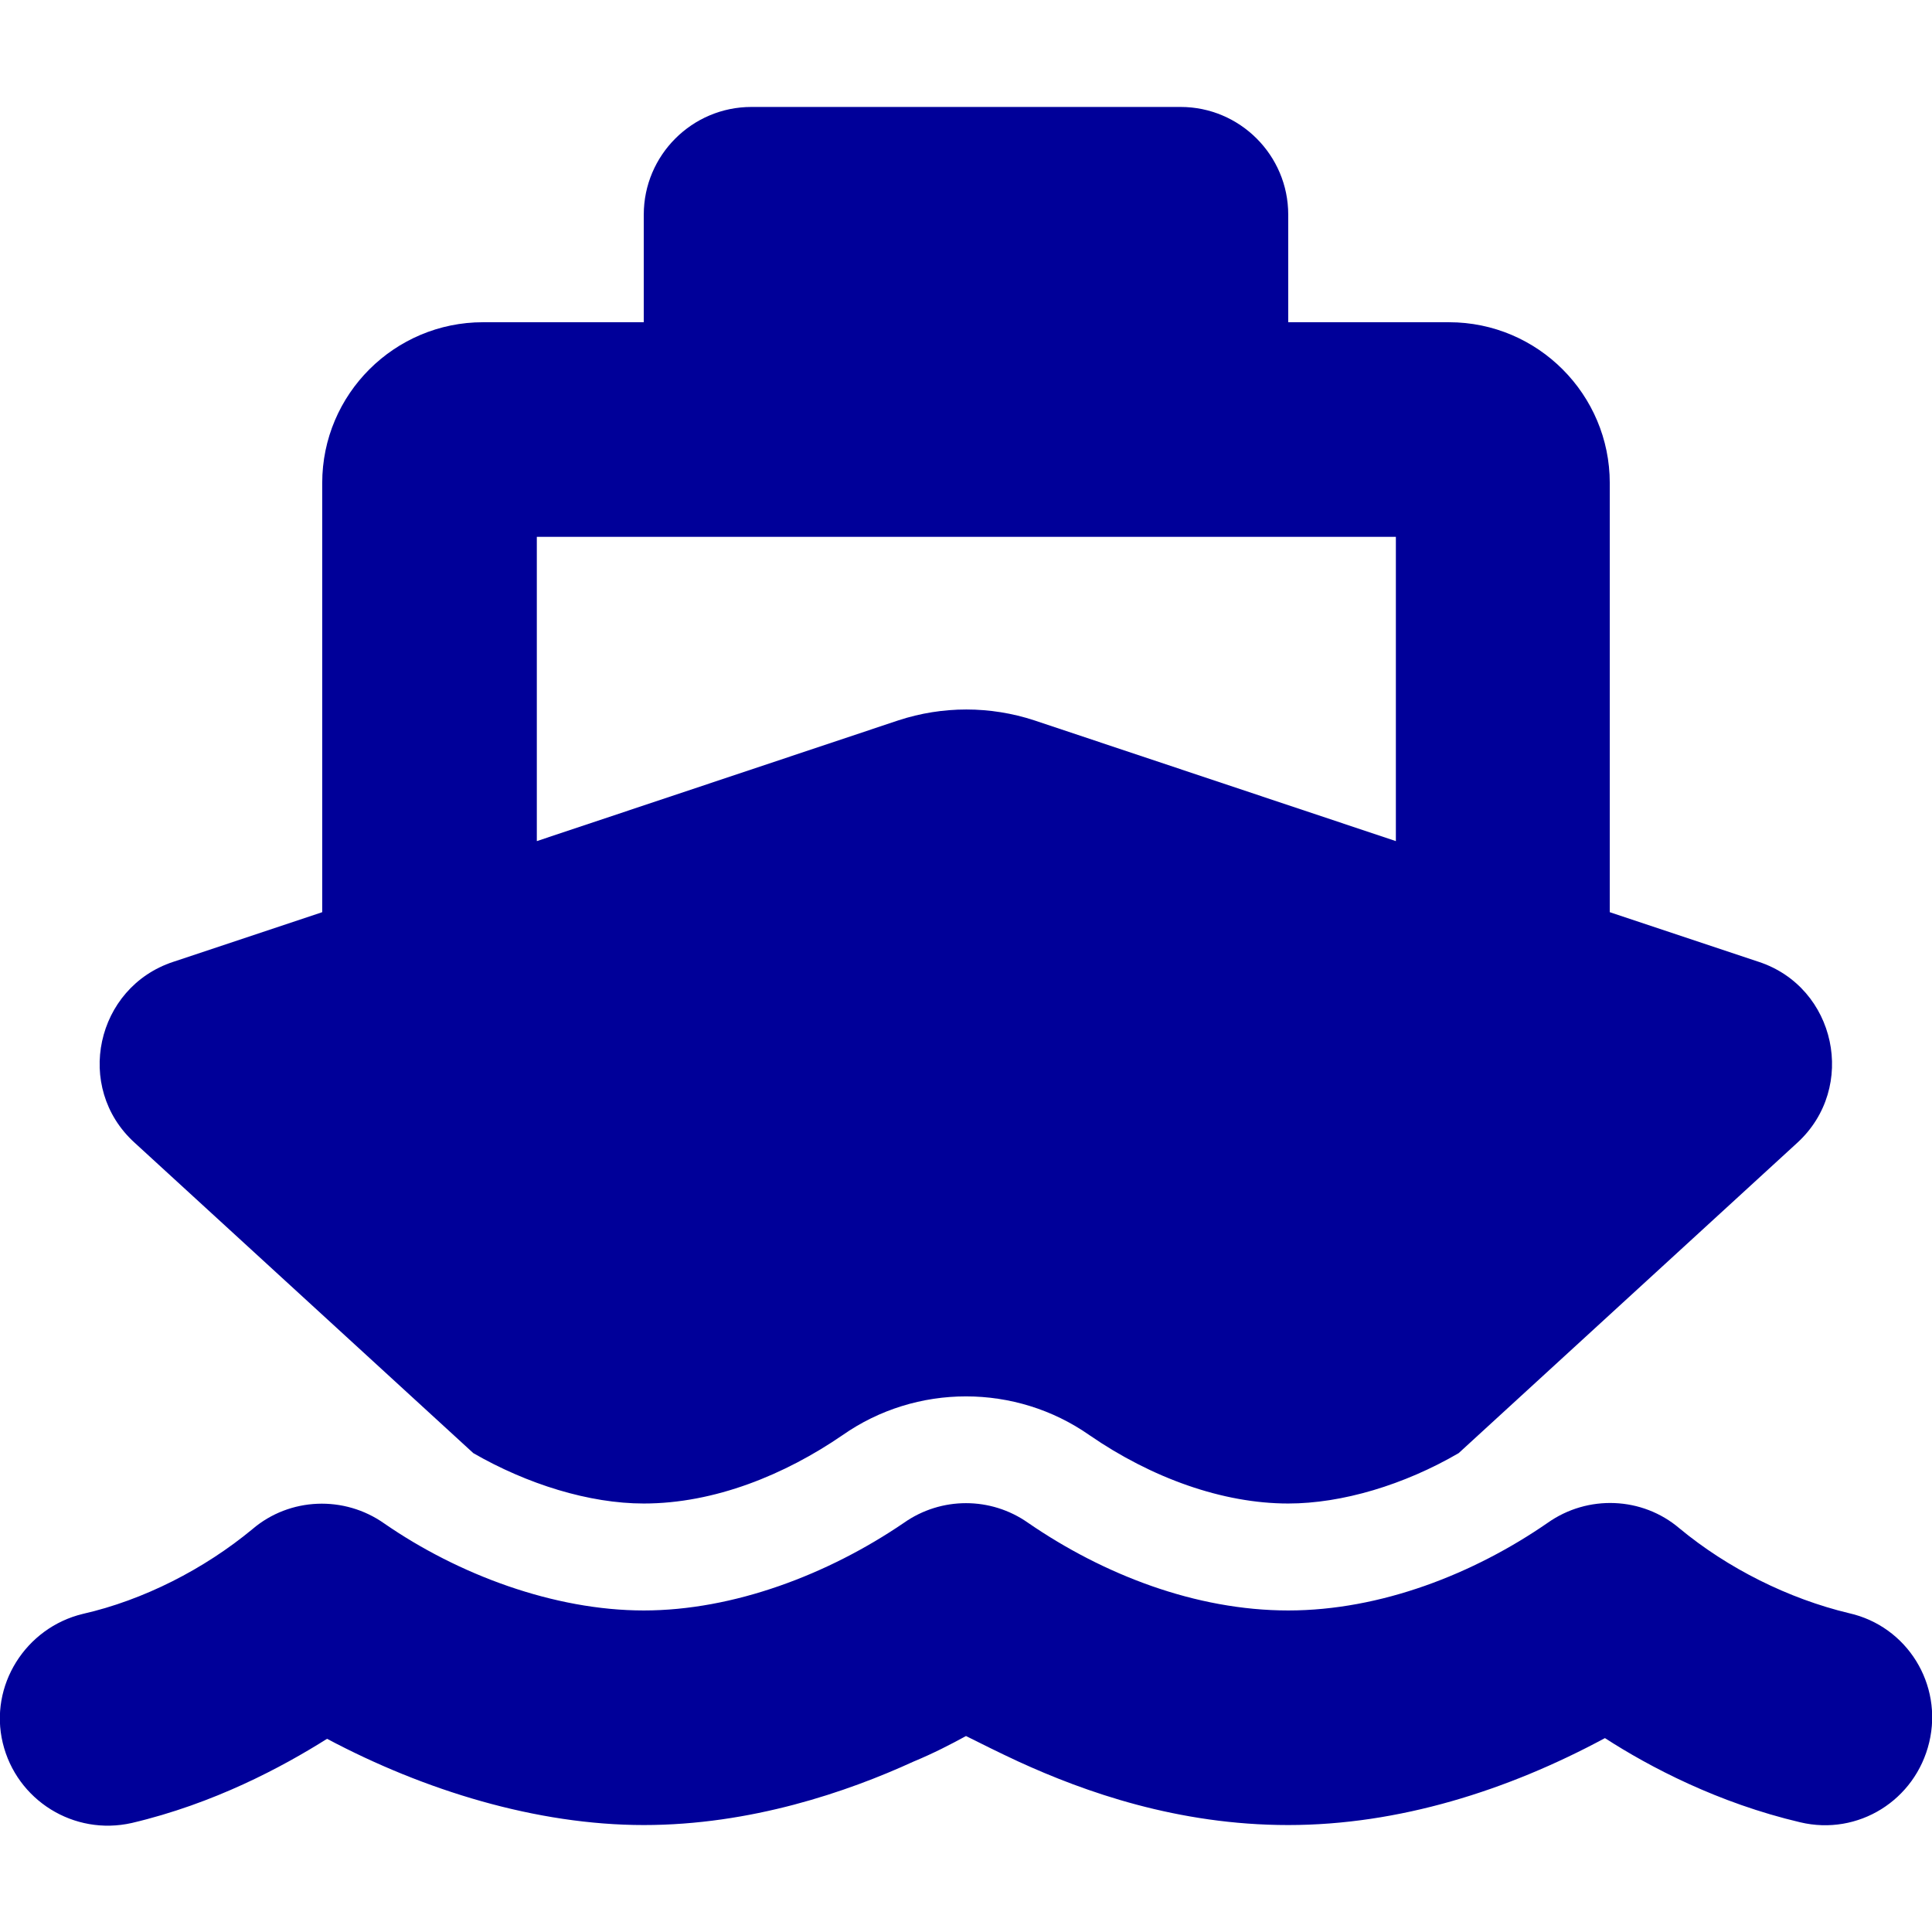 <?xml version="1.0" encoding="UTF-8"?><svg id="icon-ship" xmlns="http://www.w3.org/2000/svg" width="28" height="28" viewBox="0 0 28 28"><rect width="28" height="28" style="fill:none;"/><path d="M9.33,3.11c0-.86.7-1.56,1.56-1.56h6.22c.86,0,1.56.7,1.56,1.56v1.56h2.33c1.29,0,2.33,1.05,2.33,2.33v6.22l2.16.72c1.12.37,1.43,1.82.56,2.62l-4.91,4.5c-.79.46-1.69.73-2.47.73-.95,0-1.98-.37-2.88-.99-1.07-.75-2.51-.75-3.58,0-.83.57-1.85.99-2.88.99-.79,0-1.69-.28-2.47-.73l-4.91-4.5c-.88-.8-.56-2.25.56-2.62l2.16-.72v-6.22c0-1.29,1.05-2.33,2.33-2.33h2.33v-1.56ZM7.78,12.19l5.24-1.75c.64-.21,1.33-.21,1.97,0l5.24,1.75v-4.41H7.78v4.41ZM14.9,22.07c1.09.75,2.43,1.27,3.77,1.27s2.69-.53,3.76-1.27h0c.58-.41,1.37-.38,1.91.08.7.58,1.58,1.02,2.46,1.23.84.19,1.36,1.03,1.16,1.87s-1.03,1.36-1.87,1.16c-1.19-.28-2.18-.8-2.83-1.22-1.41.76-2.99,1.26-4.59,1.26s-2.95-.48-3.91-.92c-.28-.13-.54-.26-.76-.37-.22.12-.47.25-.76.37-.96.44-2.36.92-3.91.92s-3.18-.5-4.59-1.25c-.65.41-1.64.94-2.83,1.22-.84.19-1.67-.33-1.87-1.16s.33-1.67,1.16-1.87c.88-.2,1.76-.65,2.46-1.23.54-.46,1.33-.49,1.91-.08h0c1.07.74,2.46,1.26,3.76,1.26s2.67-.52,3.77-1.27c.54-.38,1.26-.38,1.8,0Z" style="fill:#009;"/></svg>